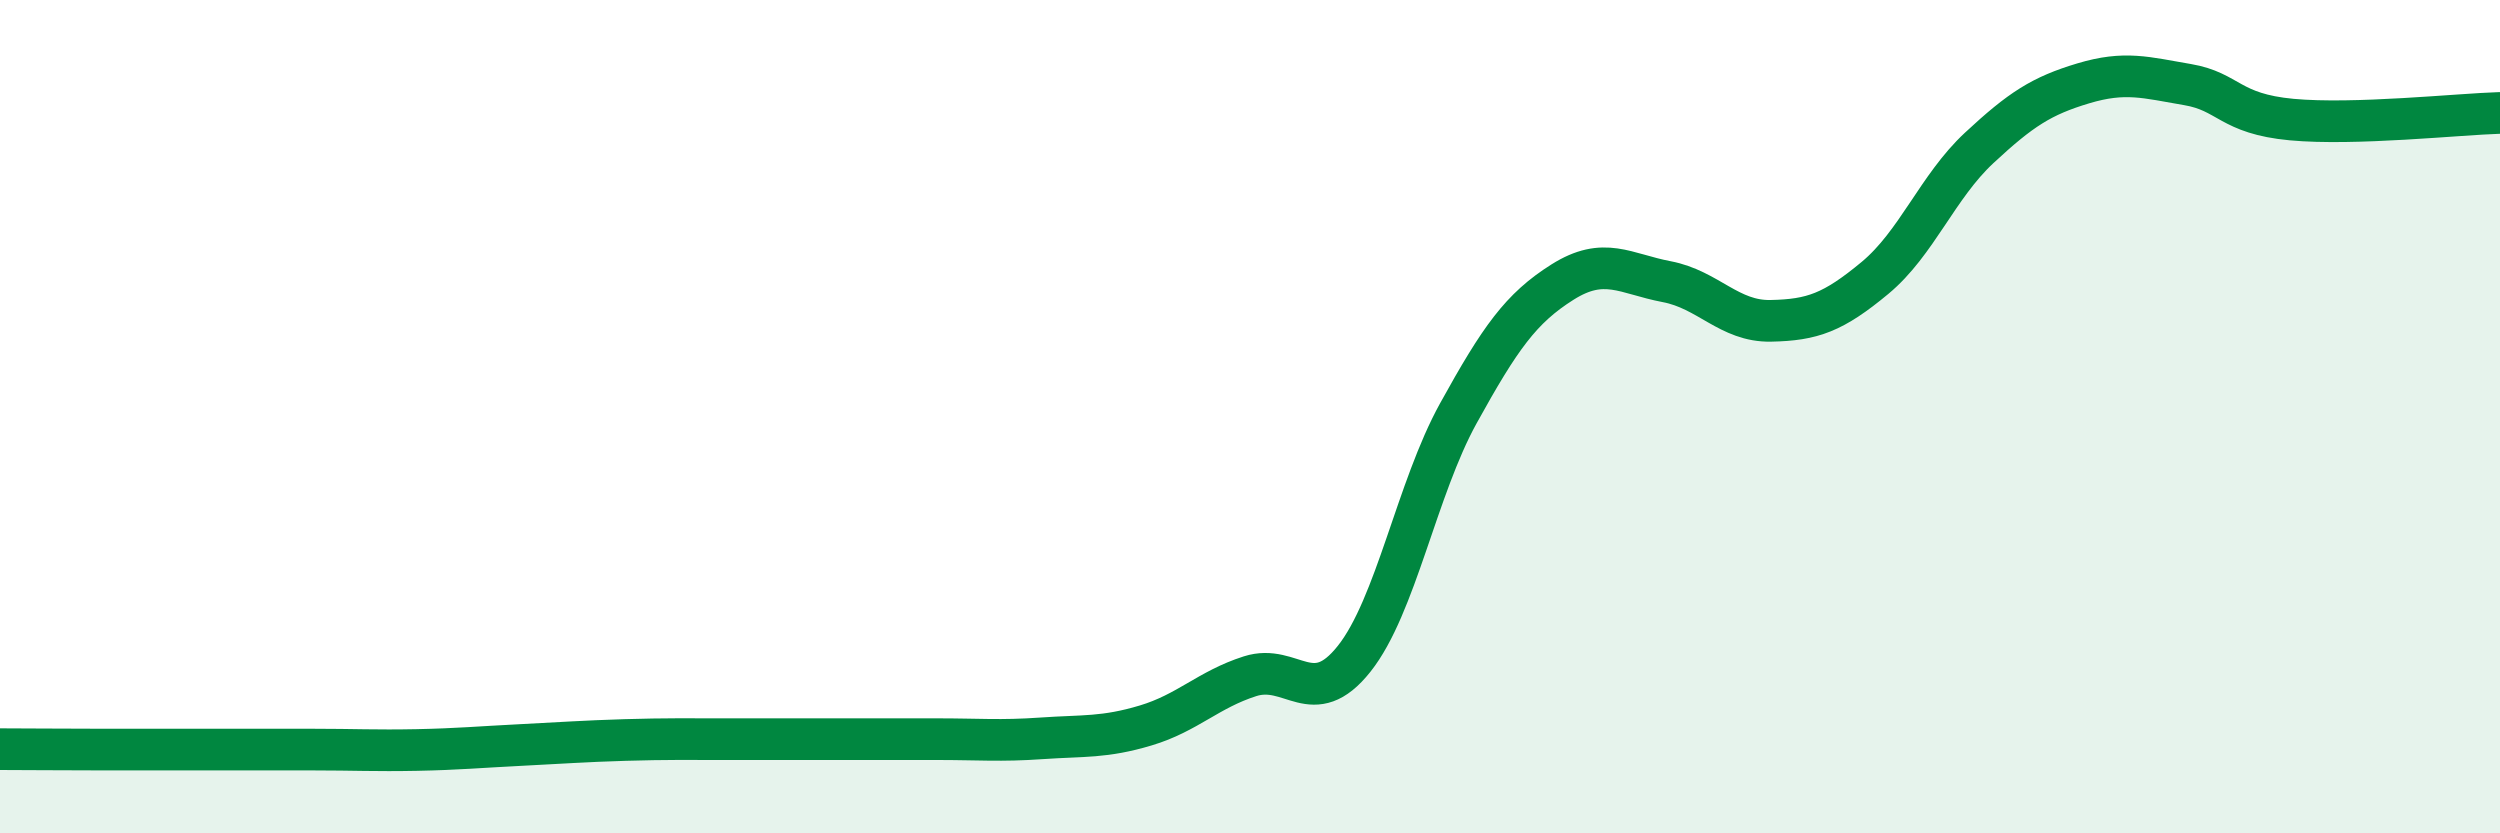 
    <svg width="60" height="20" viewBox="0 0 60 20" xmlns="http://www.w3.org/2000/svg">
      <path
        d="M 0,17.98 C 0.5,17.98 1.5,17.99 2.5,17.99 C 3.5,17.99 4,17.99 5,17.99 C 6,17.99 6.5,17.99 7.5,17.99 C 8.5,17.99 9,18.02 10,18 C 11,17.98 11.5,17.93 12.5,17.88 C 13.5,17.83 14,17.79 15,17.76 C 16,17.73 16.5,17.74 17.5,17.74 C 18.5,17.74 19,17.74 20,17.74 C 21,17.74 21.5,17.74 22.5,17.74 C 23.5,17.74 24,17.79 25,17.72 C 26,17.65 26.5,17.71 27.5,17.41 C 28.5,17.11 29,16.55 30,16.23 C 31,15.91 31.5,17.07 32.5,15.81 C 33.5,14.55 34,11.73 35,9.92 C 36,8.11 36.5,7.4 37.5,6.77 C 38.5,6.14 39,6.57 40,6.76 C 41,6.95 41.5,7.72 42.5,7.7 C 43.5,7.68 44,7.5 45,6.67 C 46,5.84 46.5,4.48 47.5,3.55 C 48.5,2.62 49,2.3 50,2 C 51,1.7 51.5,1.86 52.5,2.03 C 53.5,2.2 53.5,2.73 55,2.87 C 56.5,3.01 59,2.74 60,2.71L60 20L0 20Z"
        fill="#008740"
        opacity="0.1"
        stroke-linecap="round"
        stroke-linejoin="round"
      />
      <path
        d="M 0,17.98 C 0.5,17.98 1.5,17.99 2.5,17.99 C 3.5,17.99 4,17.99 5,17.99 C 6,17.99 6.5,17.99 7.5,17.99 C 8.5,17.99 9,18.02 10,18 C 11,17.98 11.5,17.93 12.5,17.88 C 13.5,17.83 14,17.79 15,17.76 C 16,17.73 16.5,17.74 17.5,17.74 C 18.5,17.74 19,17.74 20,17.74 C 21,17.74 21.5,17.74 22.5,17.74 C 23.5,17.74 24,17.79 25,17.72 C 26,17.65 26.5,17.71 27.5,17.41 C 28.5,17.11 29,16.55 30,16.23 C 31,15.91 31.5,17.07 32.5,15.81 C 33.5,14.55 34,11.73 35,9.92 C 36,8.11 36.5,7.4 37.5,6.77 C 38.5,6.14 39,6.57 40,6.76 C 41,6.95 41.5,7.72 42.5,7.7 C 43.5,7.68 44,7.5 45,6.67 C 46,5.84 46.5,4.48 47.5,3.55 C 48.5,2.62 49,2.3 50,2 C 51,1.7 51.5,1.86 52.5,2.03 C 53.5,2.2 53.5,2.73 55,2.87 C 56.5,3.01 59,2.74 60,2.71"
        stroke="#008740"
        stroke-width="1"
        fill="none"
        stroke-linecap="round"
        stroke-linejoin="round"
      />
    </svg>
  